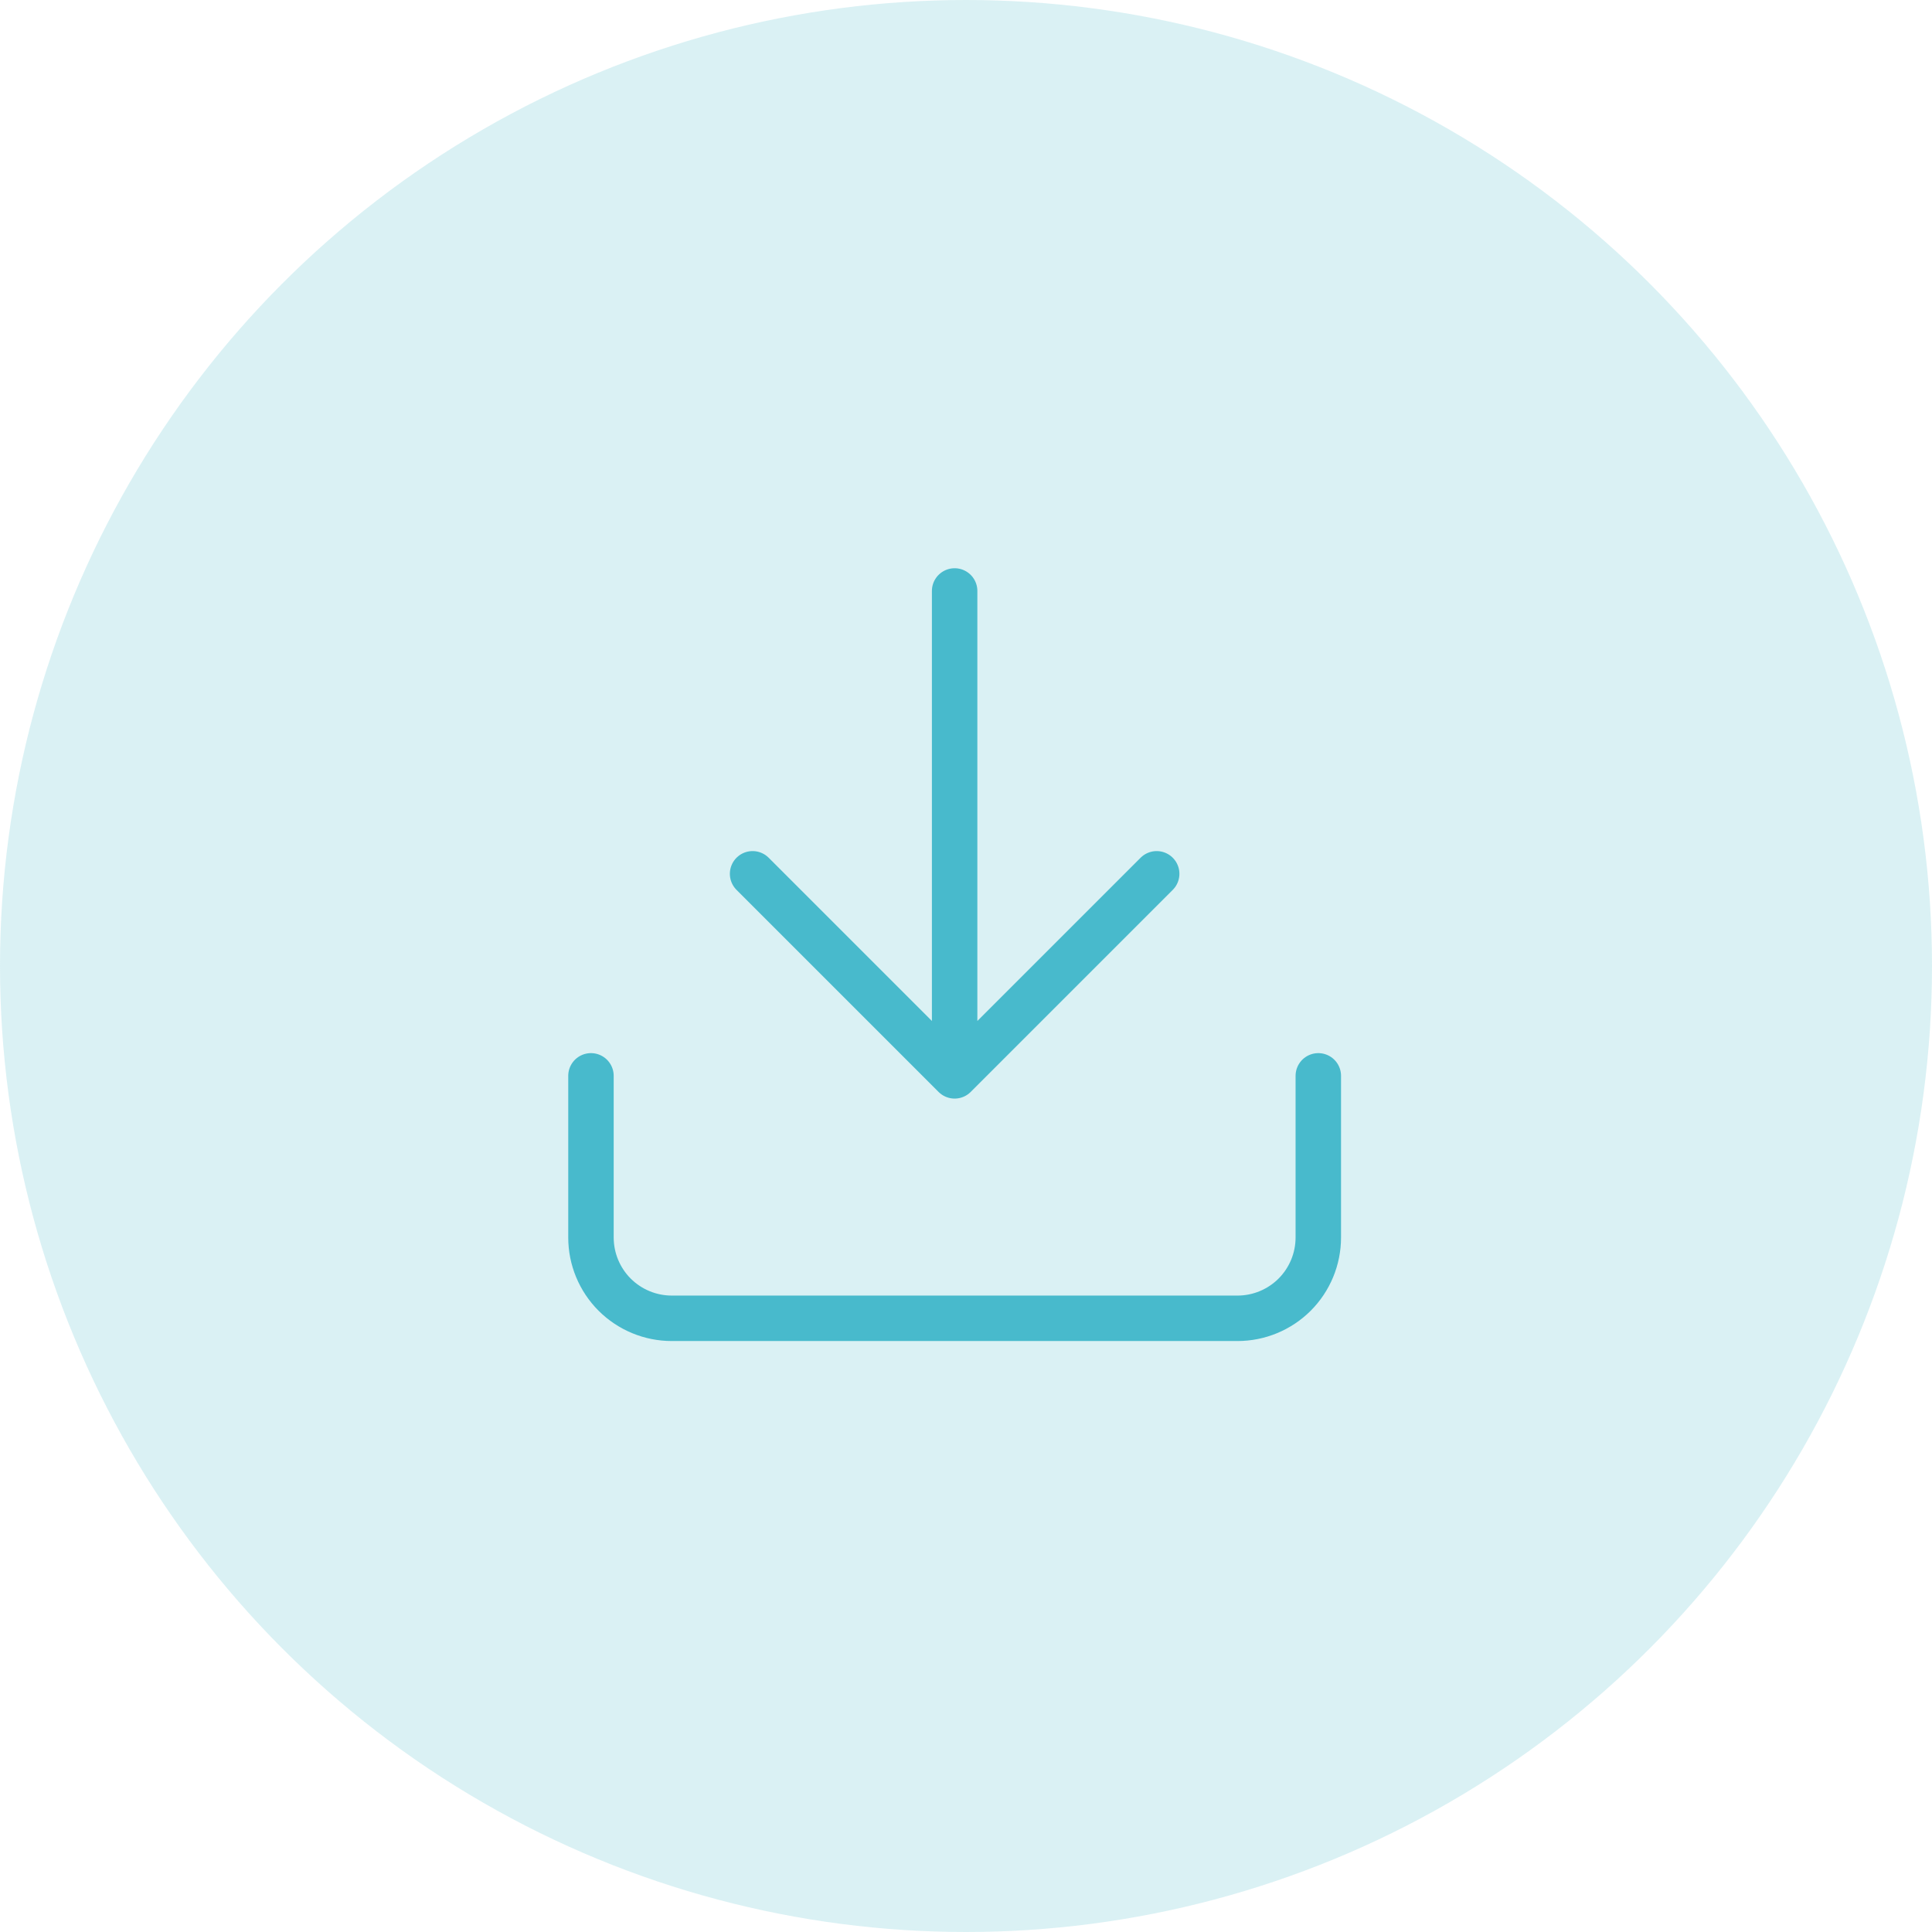 <svg width="85" height="85" viewBox="0 0 85 85" fill="none" xmlns="http://www.w3.org/2000/svg">
<circle opacity="0.2" cx="42.5" cy="42.5" r="42.5" fill="#48BACC"/>
<path d="M58 47.333V54.444C58 55.387 57.625 56.292 56.959 56.959C56.292 57.625 55.387 58 54.444 58H29.556C28.613 58 27.708 57.625 27.041 56.959C26.375 56.292 26 55.387 26 54.444V47.333M33.111 38.444L42 47.333M42 47.333L50.889 38.444M42 47.333V26" stroke="#48BACC" stroke-width="2" stroke-linecap="round" stroke-linejoin="round"/>
</svg>
